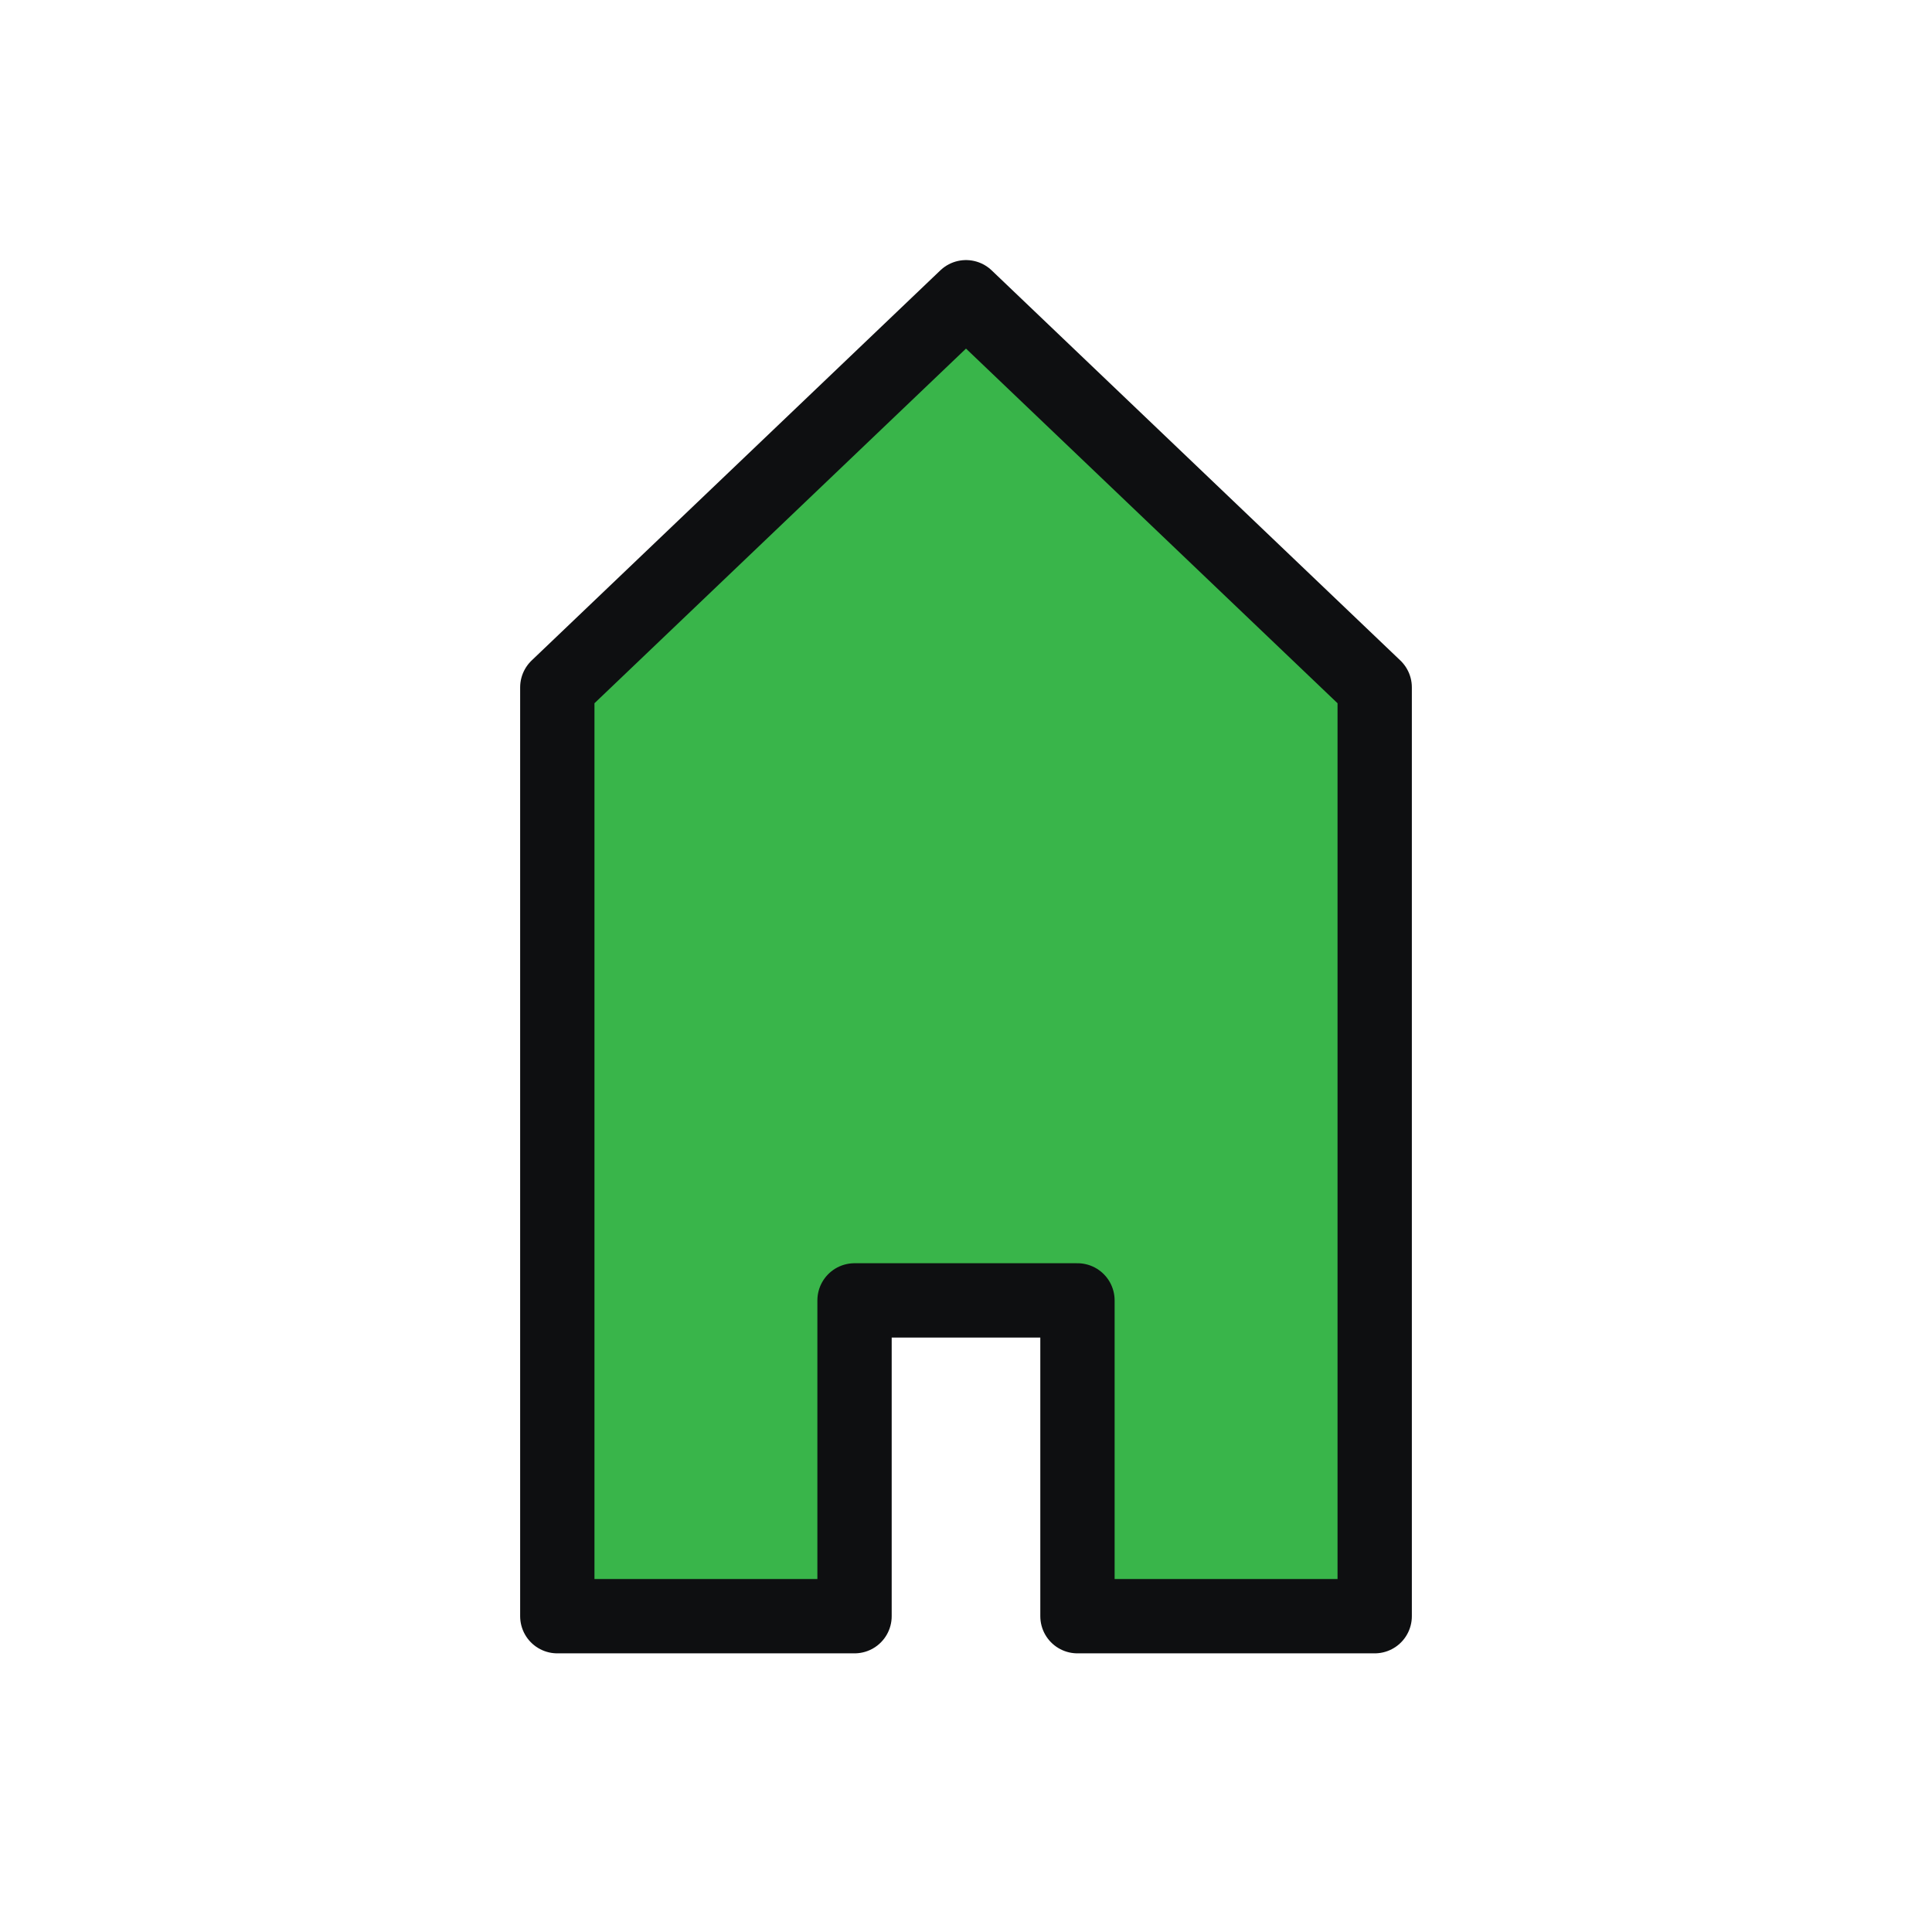 <svg xmlns="http://www.w3.org/2000/svg" width="52" height="52" fill="none"><path fill="#39B54A" d="M37 18.5V44h-7l-.5-9.5H23V44h-8V18.5l10.293-9.054c.092-.141.203-.253.324-.33A.714.714 0 0 1 26 9a.72.72 0 0 1 .383.116c.121.077.232.189.325.33L37 18.5z"/><path stroke="#0E0F11" stroke-linejoin="round" stroke-width="2" d="M15 43.5v-25L26 8l11 10.5v25h-8V35h-6v8.5h-8z"/></svg>